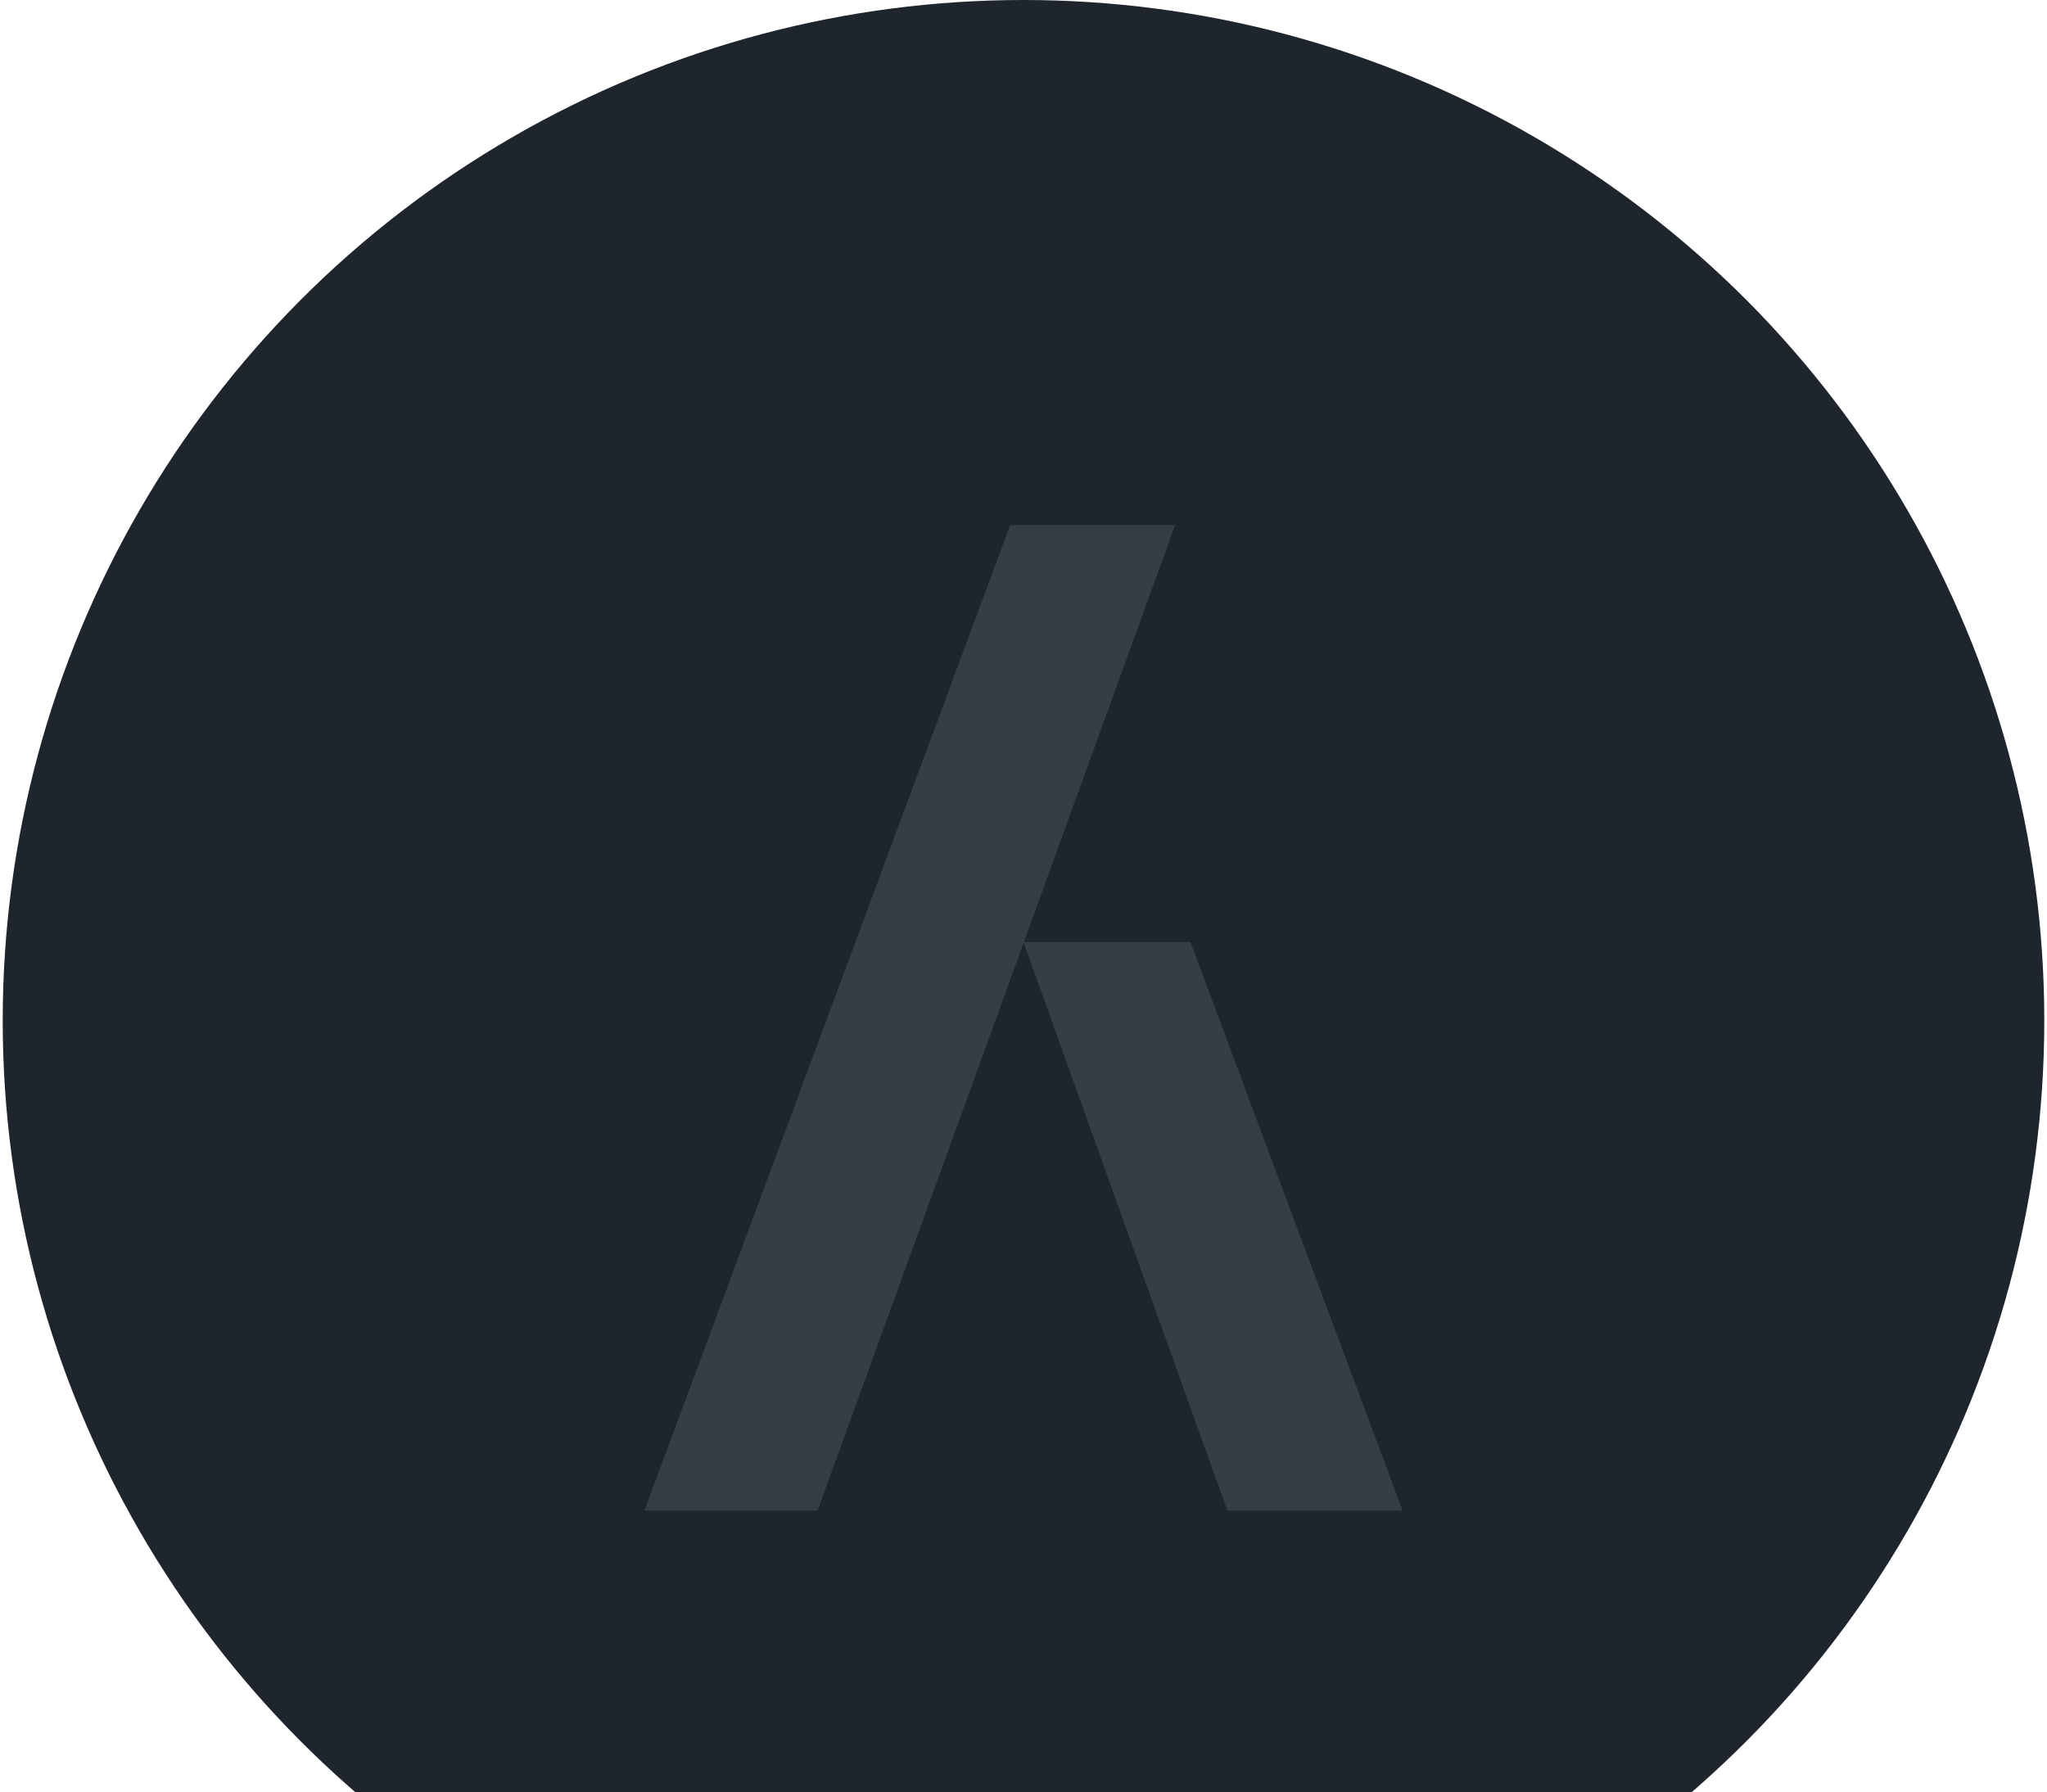 <svg xmlns="http://www.w3.org/2000/svg" fill="none" viewBox="0 0 378 331" height="331" width="378">
<circle fill="#1E252C" r="188.5" cy="188.5" cx="189"></circle>
<path fill="#343E47" d="M150.977 279H118.999L186.53 97H216.999L150.977 279Z"></path>
<path fill="#343E47" d="M189 174H219.828L259 279H226.646L189 174Z"></path>
</svg>
